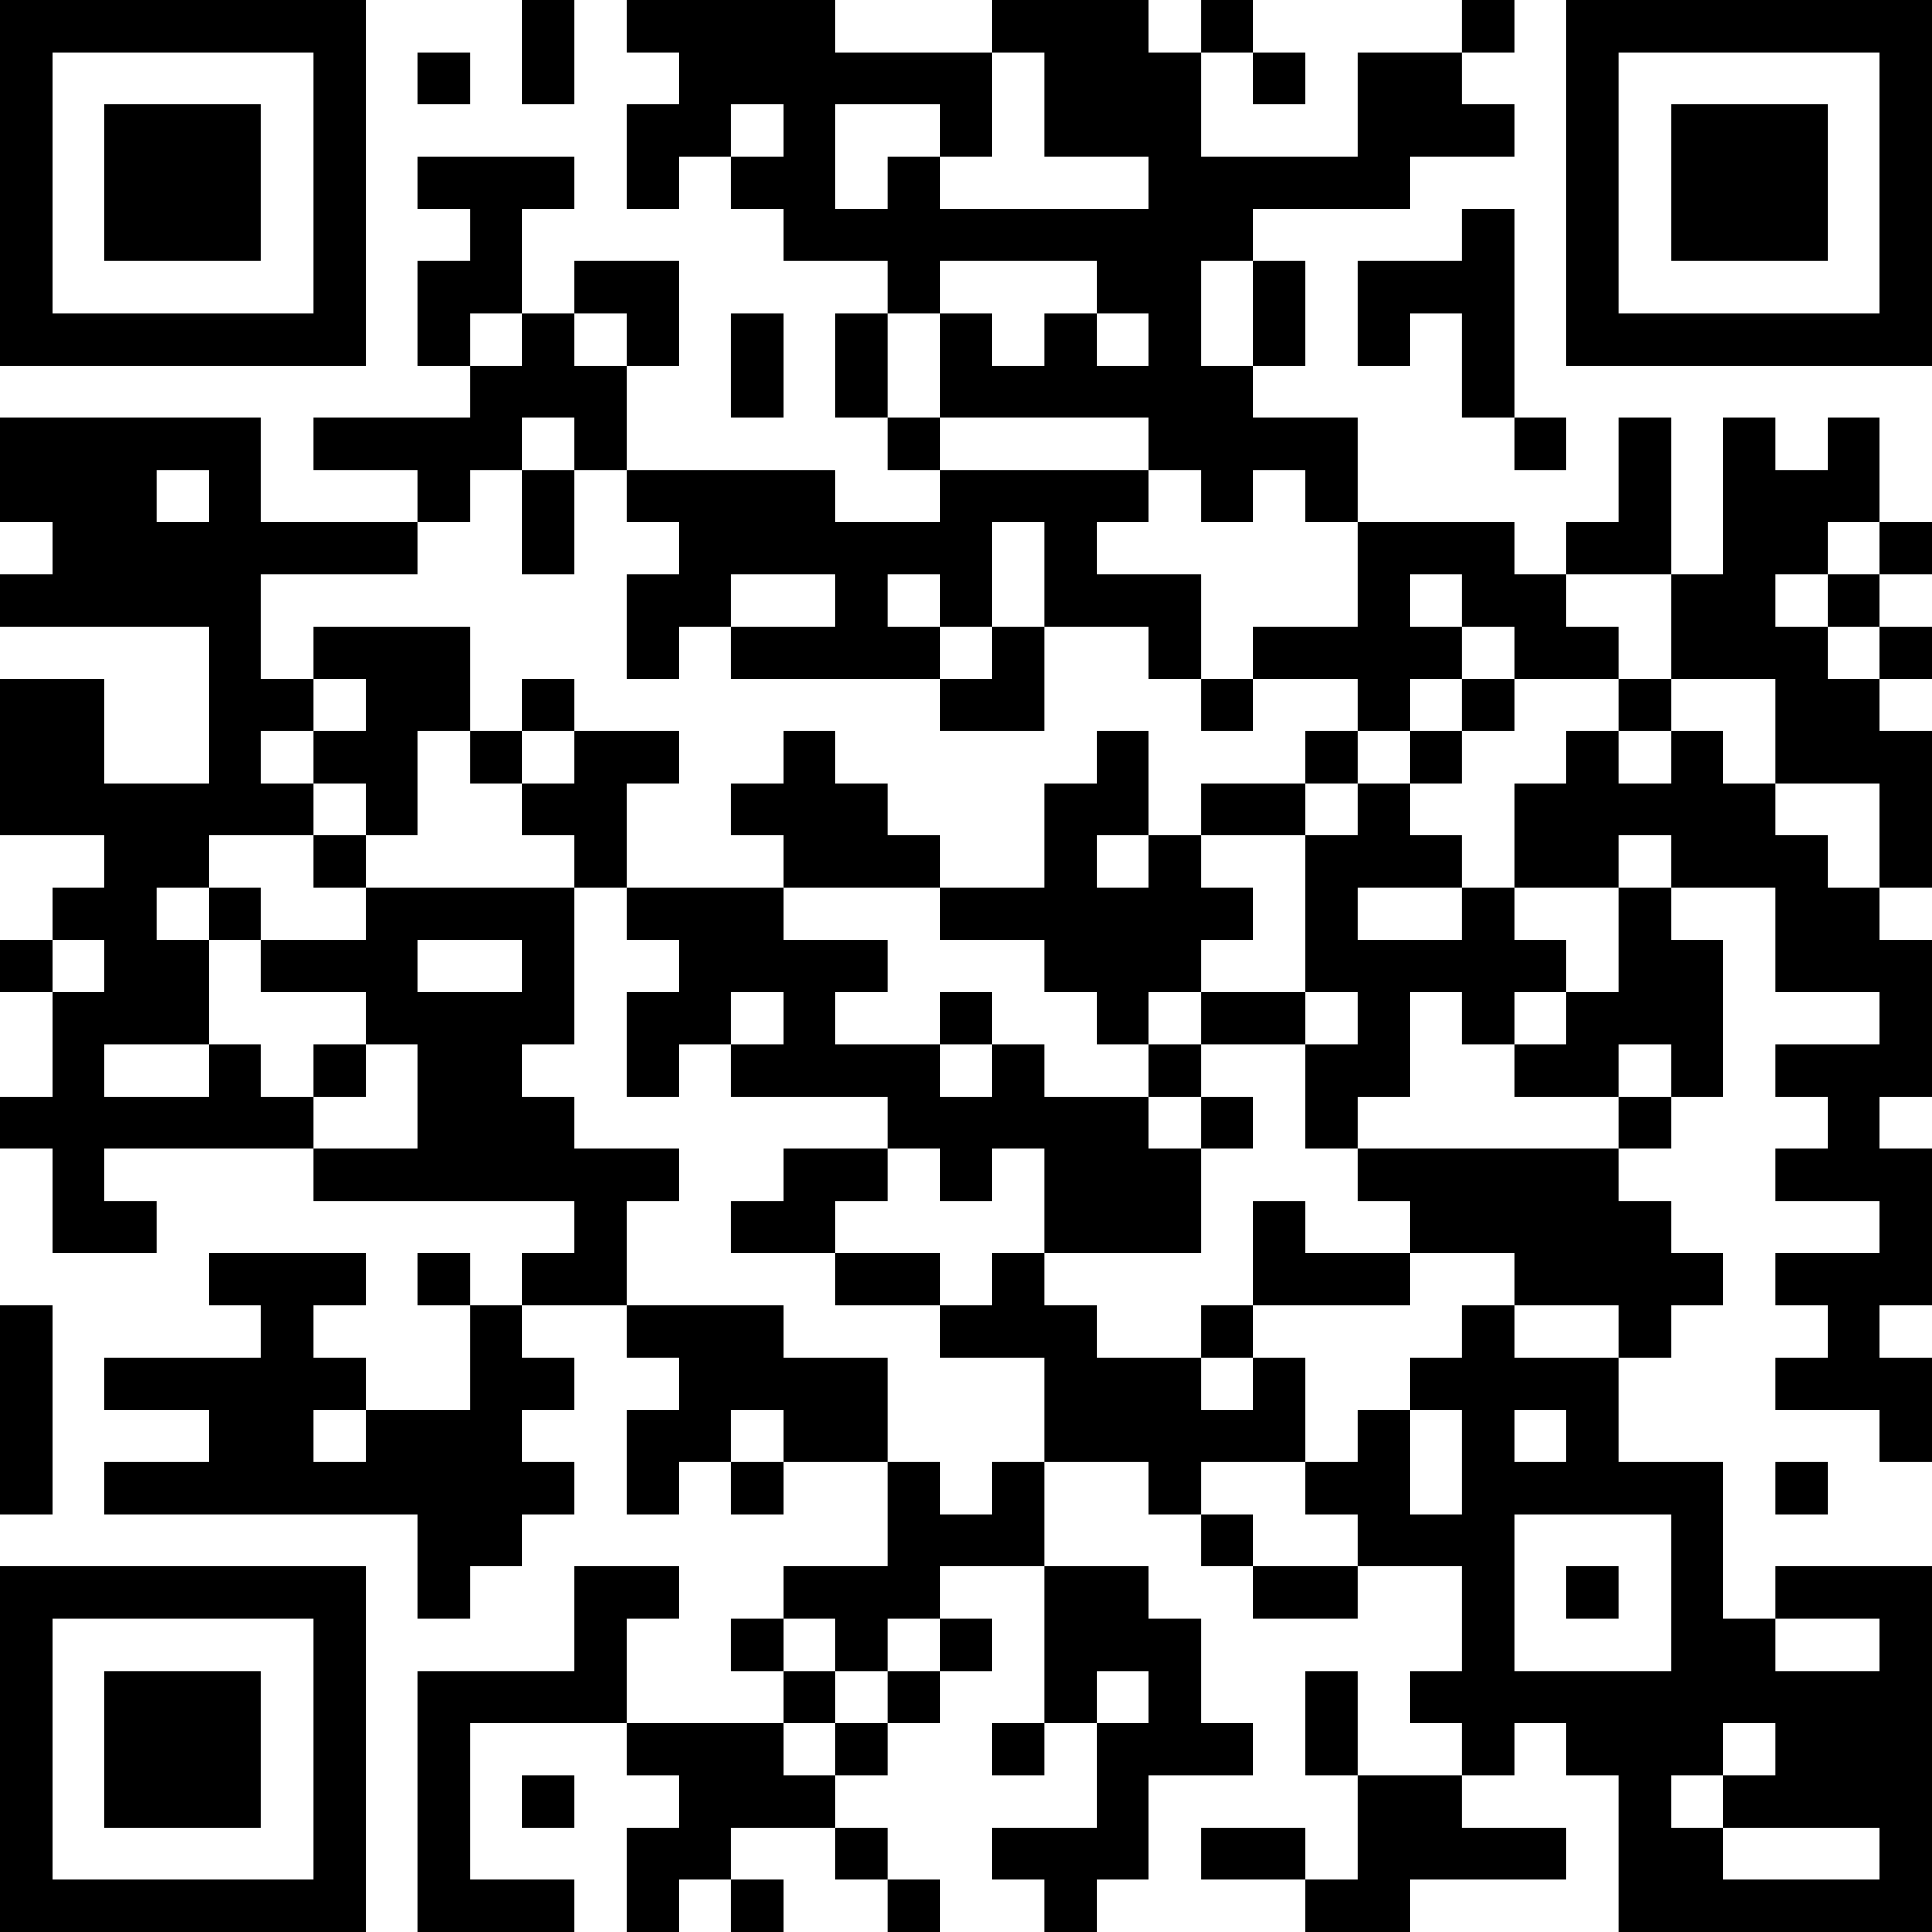 <?xml version="1.0" encoding="UTF-8"?>
<svg xmlns="http://www.w3.org/2000/svg" version="1.1" width="400" height="400" viewBox="0 0 400 400"><rect x="0" y="0" width="400" height="400" fill="#ffffff"/><g transform="scale(10.811)"><g transform="translate(0,0)"><path fill-rule="evenodd" d="M10 0L10 2L11 2L11 0ZM12 0L12 1L13 1L13 2L12 2L12 4L13 4L13 3L14 3L14 4L15 4L15 5L17 5L17 6L16 6L16 8L17 8L17 9L18 9L18 10L16 10L16 9L12 9L12 7L13 7L13 5L11 5L11 6L10 6L10 4L11 4L11 3L8 3L8 4L9 4L9 5L8 5L8 7L9 7L9 8L6 8L6 9L8 9L8 10L5 10L5 8L0 8L0 10L1 10L1 11L0 11L0 12L4 12L4 15L2 15L2 13L0 13L0 16L2 16L2 17L1 17L1 18L0 18L0 19L1 19L1 21L0 21L0 22L1 22L1 24L3 24L3 23L2 23L2 22L6 22L6 23L11 23L11 24L10 24L10 25L9 25L9 24L8 24L8 25L9 25L9 27L7 27L7 26L6 26L6 25L7 25L7 24L4 24L4 25L5 25L5 26L2 26L2 27L4 27L4 28L2 28L2 29L8 29L8 31L9 31L9 30L10 30L10 29L11 29L11 28L10 28L10 27L11 27L11 26L10 26L10 25L12 25L12 26L13 26L13 27L12 27L12 29L13 29L13 28L14 28L14 29L15 29L15 28L17 28L17 30L15 30L15 31L14 31L14 32L15 32L15 33L12 33L12 31L13 31L13 30L11 30L11 32L8 32L8 37L11 37L11 36L9 36L9 33L12 33L12 34L13 34L13 35L12 35L12 37L13 37L13 36L14 36L14 37L15 37L15 36L14 36L14 35L16 35L16 36L17 36L17 37L18 37L18 36L17 36L17 35L16 35L16 34L17 34L17 33L18 33L18 32L19 32L19 31L18 31L18 30L20 30L20 33L19 33L19 34L20 34L20 33L21 33L21 35L19 35L19 36L20 36L20 37L21 37L21 36L22 36L22 34L24 34L24 33L23 33L23 31L22 31L22 30L20 30L20 28L22 28L22 29L23 29L23 30L24 30L24 31L26 31L26 30L28 30L28 32L27 32L27 33L28 33L28 34L26 34L26 32L25 32L25 34L26 34L26 36L25 36L25 35L23 35L23 36L25 36L25 37L27 37L27 36L30 36L30 35L28 35L28 34L29 34L29 33L30 33L30 34L31 34L31 37L37 37L37 30L34 30L34 31L33 31L33 28L31 28L31 26L32 26L32 25L33 25L33 24L32 24L32 23L31 23L31 22L32 22L32 21L33 21L33 18L32 18L32 17L34 17L34 19L36 19L36 20L34 20L34 21L35 21L35 22L34 22L34 23L36 23L36 24L34 24L34 25L35 25L35 26L34 26L34 27L36 27L36 28L37 28L37 26L36 26L36 25L37 25L37 22L36 22L36 21L37 21L37 18L36 18L36 17L37 17L37 14L36 14L36 13L37 13L37 12L36 12L36 11L37 11L37 10L36 10L36 8L35 8L35 9L34 9L34 8L33 8L33 11L32 11L32 8L31 8L31 10L30 10L30 11L29 11L29 10L26 10L26 8L24 8L24 7L25 7L25 5L24 5L24 4L27 4L27 3L29 3L29 2L28 2L28 1L29 1L29 0L28 0L28 1L26 1L26 3L23 3L23 1L24 1L24 2L25 2L25 1L24 1L24 0L23 0L23 1L22 1L22 0L19 0L19 1L16 1L16 0ZM8 1L8 2L9 2L9 1ZM19 1L19 3L18 3L18 2L16 2L16 4L17 4L17 3L18 3L18 4L22 4L22 3L20 3L20 1ZM14 2L14 3L15 3L15 2ZM28 4L28 5L26 5L26 7L27 7L27 6L28 6L28 8L29 8L29 9L30 9L30 8L29 8L29 4ZM18 5L18 6L17 6L17 8L18 8L18 9L22 9L22 10L21 10L21 11L23 11L23 13L22 13L22 12L20 12L20 10L19 10L19 12L18 12L18 11L17 11L17 12L18 12L18 13L14 13L14 12L16 12L16 11L14 11L14 12L13 12L13 13L12 13L12 11L13 11L13 10L12 10L12 9L11 9L11 8L10 8L10 9L9 9L9 10L8 10L8 11L5 11L5 13L6 13L6 14L5 14L5 15L6 15L6 16L4 16L4 17L3 17L3 18L4 18L4 20L2 20L2 21L4 21L4 20L5 20L5 21L6 21L6 22L8 22L8 20L7 20L7 19L5 19L5 18L7 18L7 17L11 17L11 20L10 20L10 21L11 21L11 22L13 22L13 23L12 23L12 25L15 25L15 26L17 26L17 28L18 28L18 29L19 29L19 28L20 28L20 26L18 26L18 25L19 25L19 24L20 24L20 25L21 25L21 26L23 26L23 27L24 27L24 26L25 26L25 28L23 28L23 29L24 29L24 30L26 30L26 29L25 29L25 28L26 28L26 27L27 27L27 29L28 29L28 27L27 27L27 26L28 26L28 25L29 25L29 26L31 26L31 25L29 25L29 24L27 24L27 23L26 23L26 22L31 22L31 21L32 21L32 20L31 20L31 21L29 21L29 20L30 20L30 19L31 19L31 17L32 17L32 16L31 16L31 17L29 17L29 15L30 15L30 14L31 14L31 15L32 15L32 14L33 14L33 15L34 15L34 16L35 16L35 17L36 17L36 15L34 15L34 13L32 13L32 11L30 11L30 12L31 12L31 13L29 13L29 12L28 12L28 11L27 11L27 12L28 12L28 13L27 13L27 14L26 14L26 13L24 13L24 12L26 12L26 10L25 10L25 9L24 9L24 10L23 10L23 9L22 9L22 8L18 8L18 6L19 6L19 7L20 7L20 6L21 6L21 7L22 7L22 6L21 6L21 5ZM23 5L23 7L24 7L24 5ZM9 6L9 7L10 7L10 6ZM11 6L11 7L12 7L12 6ZM14 6L14 8L15 8L15 6ZM3 9L3 10L4 10L4 9ZM10 9L10 11L11 11L11 9ZM35 10L35 11L34 11L34 12L35 12L35 13L36 13L36 12L35 12L35 11L36 11L36 10ZM6 12L6 13L7 13L7 14L6 14L6 15L7 15L7 16L6 16L6 17L7 17L7 16L8 16L8 14L9 14L9 15L10 15L10 16L11 16L11 17L12 17L12 18L13 18L13 19L12 19L12 21L13 21L13 20L14 20L14 21L17 21L17 22L15 22L15 23L14 23L14 24L16 24L16 25L18 25L18 24L16 24L16 23L17 23L17 22L18 22L18 23L19 23L19 22L20 22L20 24L23 24L23 22L24 22L24 21L23 21L23 20L25 20L25 22L26 22L26 21L27 21L27 19L28 19L28 20L29 20L29 19L30 19L30 18L29 18L29 17L28 17L28 16L27 16L27 15L28 15L28 14L29 14L29 13L28 13L28 14L27 14L27 15L26 15L26 14L25 14L25 15L23 15L23 16L22 16L22 14L21 14L21 15L20 15L20 17L18 17L18 16L17 16L17 15L16 15L16 14L15 14L15 15L14 15L14 16L15 16L15 17L12 17L12 15L13 15L13 14L11 14L11 13L10 13L10 14L9 14L9 12ZM19 12L19 13L18 13L18 14L20 14L20 12ZM23 13L23 14L24 14L24 13ZM31 13L31 14L32 14L32 13ZM10 14L10 15L11 15L11 14ZM25 15L25 16L23 16L23 17L24 17L24 18L23 18L23 19L22 19L22 20L21 20L21 19L20 19L20 18L18 18L18 17L15 17L15 18L17 18L17 19L16 19L16 20L18 20L18 21L19 21L19 20L20 20L20 21L22 21L22 22L23 22L23 21L22 21L22 20L23 20L23 19L25 19L25 20L26 20L26 19L25 19L25 16L26 16L26 15ZM21 16L21 17L22 17L22 16ZM4 17L4 18L5 18L5 17ZM26 17L26 18L28 18L28 17ZM1 18L1 19L2 19L2 18ZM8 18L8 19L10 19L10 18ZM14 19L14 20L15 20L15 19ZM18 19L18 20L19 20L19 19ZM6 20L6 21L7 21L7 20ZM24 23L24 25L23 25L23 26L24 26L24 25L27 25L27 24L25 24L25 23ZM0 25L0 29L1 29L1 25ZM6 27L6 28L7 28L7 27ZM14 27L14 28L15 28L15 27ZM29 27L29 28L30 28L30 27ZM34 28L34 29L35 29L35 28ZM29 29L29 32L32 32L32 29ZM30 30L30 31L31 31L31 30ZM15 31L15 32L16 32L16 33L15 33L15 34L16 34L16 33L17 33L17 32L18 32L18 31L17 31L17 32L16 32L16 31ZM34 31L34 32L36 32L36 31ZM21 32L21 33L22 33L22 32ZM33 33L33 34L32 34L32 35L33 35L33 36L36 36L36 35L33 35L33 34L34 34L34 33ZM10 34L10 35L11 35L11 34ZM0 0L0 7L7 7L7 0ZM1 1L1 6L6 6L6 1ZM2 2L2 5L5 5L5 2ZM30 0L30 7L37 7L37 0ZM31 1L31 6L36 6L36 1ZM32 2L32 5L35 5L35 2ZM0 30L0 37L7 37L7 30ZM1 31L1 36L6 36L6 31ZM2 32L2 35L5 35L5 32Z" fill="#000000"/></g></g></svg>
